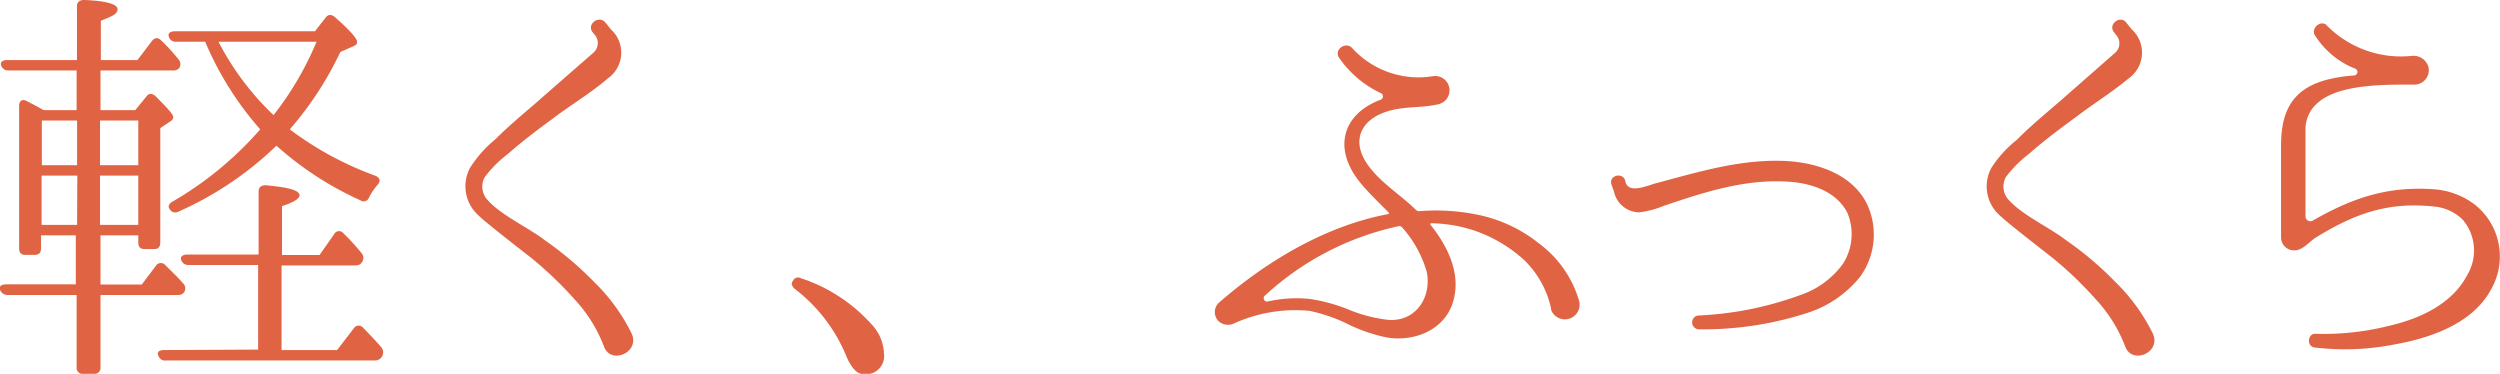 <svg id="レイヤー_1" data-name="レイヤー 1" xmlns="http://www.w3.org/2000/svg" width="215.68" height="32.25" viewBox="0 0 215.68 32.25"><defs><style>.cls-1{fill:#e06344;}</style></defs><title>アートボード 10</title><path class="cls-1" d="M6.61,9.5V6.08H.75A.63.63,0,0,1,.1,5.65C0,5.36.21,5.18.64,5.18h6V.54c0-.36.22-.54.62-.54,1.9.07,2.88.36,2.88.79s-.47.61-1.44,1V5.18h3.16l1.23-1.62c.25-.32.5-.36.79-.1a16.85,16.85,0,0,1,1.51,1.65.6.6,0,0,1,.07.76.65.65,0,0,1-.57.21H8.67V9.5h3l.94-1.15c.22-.32.5-.32.79-.07,1,1,1.55,1.58,1.55,1.83a.47.47,0,0,1-.25.36l-.87.58v9.86c0,.4-.18.58-.54.58h-.79c-.39,0-.57-.18-.57-.58V20.3H8.67v4.25h3.56l1.22-1.62a.5.5,0,0,1,.8-.07c.57.57,1.11,1.08,1.54,1.58a.6.6,0,0,1,.08.79.66.66,0,0,1-.58.22H8.67v6.23a.51.51,0,0,1-.58.57h-.9a.51.51,0,0,1-.58-.57V25.45H.71A.71.71,0,0,1,0,25c-.11-.29.11-.47.54-.47h6V20.3h-3v1.12c0,.39-.18.57-.58.57H2.19c-.36,0-.54-.18-.54-.57V9.14c0-.47.29-.61.64-.43s.91.47,1.48.79Zm-3,.9v3.85H6.65V10.4Zm3.06,4.75H3.59V19.4H6.65Zm5.26-.9V10.4H8.63v3.85Zm0,5.15V15.15H8.63V19.4ZM22.27,30.16v-7.3h-6a.63.63,0,0,1-.65-.47c-.07-.25.14-.43.54-.43h6.15V16.52c0-.36.22-.54.61-.54,1.95.18,2.92.43,2.92.87,0,.28-.5.61-1.51.93V22h3.24l1.26-1.8a.47.47,0,0,1,.79-.08,17.59,17.59,0,0,1,1.58,1.73.61.61,0,0,1,0,.8c-.11.18-.29.25-.61.25h-6.3v7.3h4.79l1.44-1.87a.49.49,0,0,1,.79-.07c.57.58,1.08,1.12,1.58,1.69a.7.7,0,0,1-.57,1.15h-18a.6.6,0,0,1-.65-.39c-.14-.29,0-.51.47-.51ZM15.18,3.6a.59.59,0,0,1-.61-.43c-.11-.29.11-.47.5-.47h12.1l.93-1.19c.22-.29.51-.29.83,0,1.26,1.11,1.87,1.8,1.87,2.08s-.1.29-.32.4l-1.12.5A29.07,29.07,0,0,1,25,11.16a28.13,28.13,0,0,0,7.38,4c.4.18.47.43.22.76a5,5,0,0,0-.76,1.11.49.49,0,0,1-.75.25,28.25,28.25,0,0,1-7.24-4.71,29.23,29.23,0,0,1-8.46,5.69.54.54,0,0,1-.75-.22c-.18-.22-.07-.47.25-.65a30,30,0,0,0,7.56-6.23A27.76,27.76,0,0,1,17.7,3.6Zm3.67,0A23.66,23.66,0,0,0,23.6,9.93,27.05,27.05,0,0,0,27.31,3.6Z"/><path class="cls-1" d="M52.1,29.88a12.46,12.46,0,0,0-2.48-4,32.78,32.78,0,0,0-3.75-3.6c-4.07-3.17-4.5-3.57-4.89-4a3.37,3.37,0,0,1-.44-3.78,10.05,10.05,0,0,1,2.16-2.45c1.41-1.41,2.78-2.49,4.07-3.64L51.2,4.54A1.1,1.1,0,0,0,51.31,3l-.15-.18c-.61-.68.47-1.54,1.05-.9l.5.62a2.71,2.71,0,0,1-.25,4.21C51,8,49.44,8.93,48,10c-1.26.93-2.73,2-4.17,3.27a10.16,10.16,0,0,0-2,2,1.68,1.68,0,0,0,.25,2c1.15,1.3,3.53,2.38,4.93,3.46a29.24,29.24,0,0,1,4.25,3.6,16.11,16.11,0,0,1,3.24,4.46C55.23,30.42,52.67,31.5,52.1,29.88Z"/><path class="cls-1" d="M69.09,24A14.09,14.09,0,0,1,75.21,28a3.83,3.83,0,0,1,1.05,2.48,1.57,1.57,0,0,1-1.73,1.8c-.58,0-1-.47-1.44-1.37a14,14,0,0,0-4.54-6c-.25-.25-.32-.47-.14-.68A.48.48,0,0,1,69.09,24Z"/><path class="cls-1" d="M133.82,26.74l0-.1a8.27,8.27,0,0,0-2.3-4.18,12.2,12.2,0,0,0-4.39-2.59,12.49,12.49,0,0,0-3.64-.61c-.07,0-.14.07-.07.14,1.44,1.8,2.59,4.1,2,6.41-.61,2.55-3.27,3.71-5.75,3.31a14.31,14.31,0,0,1-3.68-1.3,14.25,14.25,0,0,0-3-1,12.8,12.8,0,0,0-6.59,1.11,1.21,1.21,0,0,1-1.26-.21,1.11,1.11,0,0,1,0-1.59c4.21-3.67,9.29-6.66,14.62-7.66.07,0,.11-.11,0-.18-1.8-1.8-2.77-2.74-3.34-4-1.16-2.52.07-4.72,2.7-5.69a.31.31,0,0,0,0-.57,9,9,0,0,1-3.56-3c-.54-.72.5-1.48,1.08-.9a7.74,7.74,0,0,0,6.94,2.45A1.22,1.22,0,0,1,124.06,9c-1.4.33-2.81.15-4.28.58-2.3.68-3.06,2.37-2.09,4.14s3.06,3,4.47,4.39a.38.38,0,0,0,.25.11,18,18,0,0,1,5,.29A12.44,12.44,0,0,1,132.77,21a9.44,9.44,0,0,1,3.42,4.82A1.27,1.27,0,0,1,133.82,26.74Zm-12.89-7.16a.3.3,0,0,0-.25-.07,24.59,24.59,0,0,0-11.56,6,.29.29,0,0,0,.26.5,11,11,0,0,1,3.7-.21,14.8,14.8,0,0,1,3.32.93,12.56,12.56,0,0,0,3.42.87c2.37.14,3.7-2,3.27-4.14A9.9,9.9,0,0,0,120.93,19.58Z"/><path class="cls-1" d="M160.48,23.87A9.56,9.56,0,0,1,155.91,27a29.08,29.08,0,0,1-9.36,1.41.6.6,0,0,1-.07-1.19h0a29.14,29.14,0,0,0,8.85-1.77A7.5,7.5,0,0,0,159,22.75a4.76,4.76,0,0,0,.39-4.36c-1-2-3.38-2.66-5.4-2.73-3.67-.18-7.19,1-10.43,2.09a8,8,0,0,1-2.16.57,2.26,2.26,0,0,1-2.16-1.8l-.22-.61c-.25-.79,1-1.08,1.19-.32.21,1.26,2,.36,2.81.18,3.7-1,7.3-2.06,11.05-1.88,2.8.15,5.76,1.19,7,3.71A6.2,6.2,0,0,1,160.48,23.87Z"/><path class="cls-1" d="M183.34,29.88a12.46,12.46,0,0,0-2.48-4,32.63,32.63,0,0,0-3.74-3.6c-4.07-3.17-4.5-3.57-4.9-4a3.35,3.35,0,0,1-.43-3.78A9.85,9.85,0,0,1,174,12.06c1.4-1.41,2.77-2.49,4.07-3.64l4.42-3.88A1.08,1.08,0,0,0,182.55,3l-.14-.18c-.61-.68.47-1.54,1-.9l.51.62a2.72,2.72,0,0,1-.26,4.21c-1.47,1.22-3,2.16-4.42,3.24-1.26.93-2.74,2-4.18,3.27a10.53,10.53,0,0,0-2,2,1.69,1.69,0,0,0,.25,2c1.16,1.3,3.53,2.38,4.93,3.46a28.71,28.71,0,0,1,4.25,3.6,16.11,16.11,0,0,1,3.24,4.46C186.48,30.42,183.92,31.5,183.34,29.88Z"/><path class="cls-1" d="M215,24.8c-1.48,2.95-5,4.32-8.5,4.93a22,22,0,0,1-6.8.25h0c-.75-.07-.61-1.29.11-1.18a23.2,23.2,0,0,0,6.3-.69c3.1-.72,5.58-2.12,6.77-4.43a4.11,4.11,0,0,0-.4-4.71A4,4,0,0,0,210,17.82c-4-.43-6.84.61-10.19,2.66-.58.36-1.15,1.15-1.91,1.12a1.12,1.12,0,0,1-1.11-1.12V12.56c0-3.09,1.08-4.82,3.7-5.61a12.37,12.37,0,0,1,2.63-.44.31.31,0,0,0,.11-.57,7.22,7.22,0,0,1-3.46-2.81c-.54-.68.54-1.51,1-.9a9,9,0,0,0,7.31,2.59,1.34,1.34,0,0,1,1.44,1,1.25,1.25,0,0,1-1.23,1.48c-3.24,0-9.11-.14-9.39,3.71l0,7.7a.42.42,0,0,0,.61.33c3.71-2.13,6.74-3,10.62-2.7a6.65,6.65,0,0,1,3.35,1.29A5.71,5.71,0,0,1,215,24.8Z"/></svg>